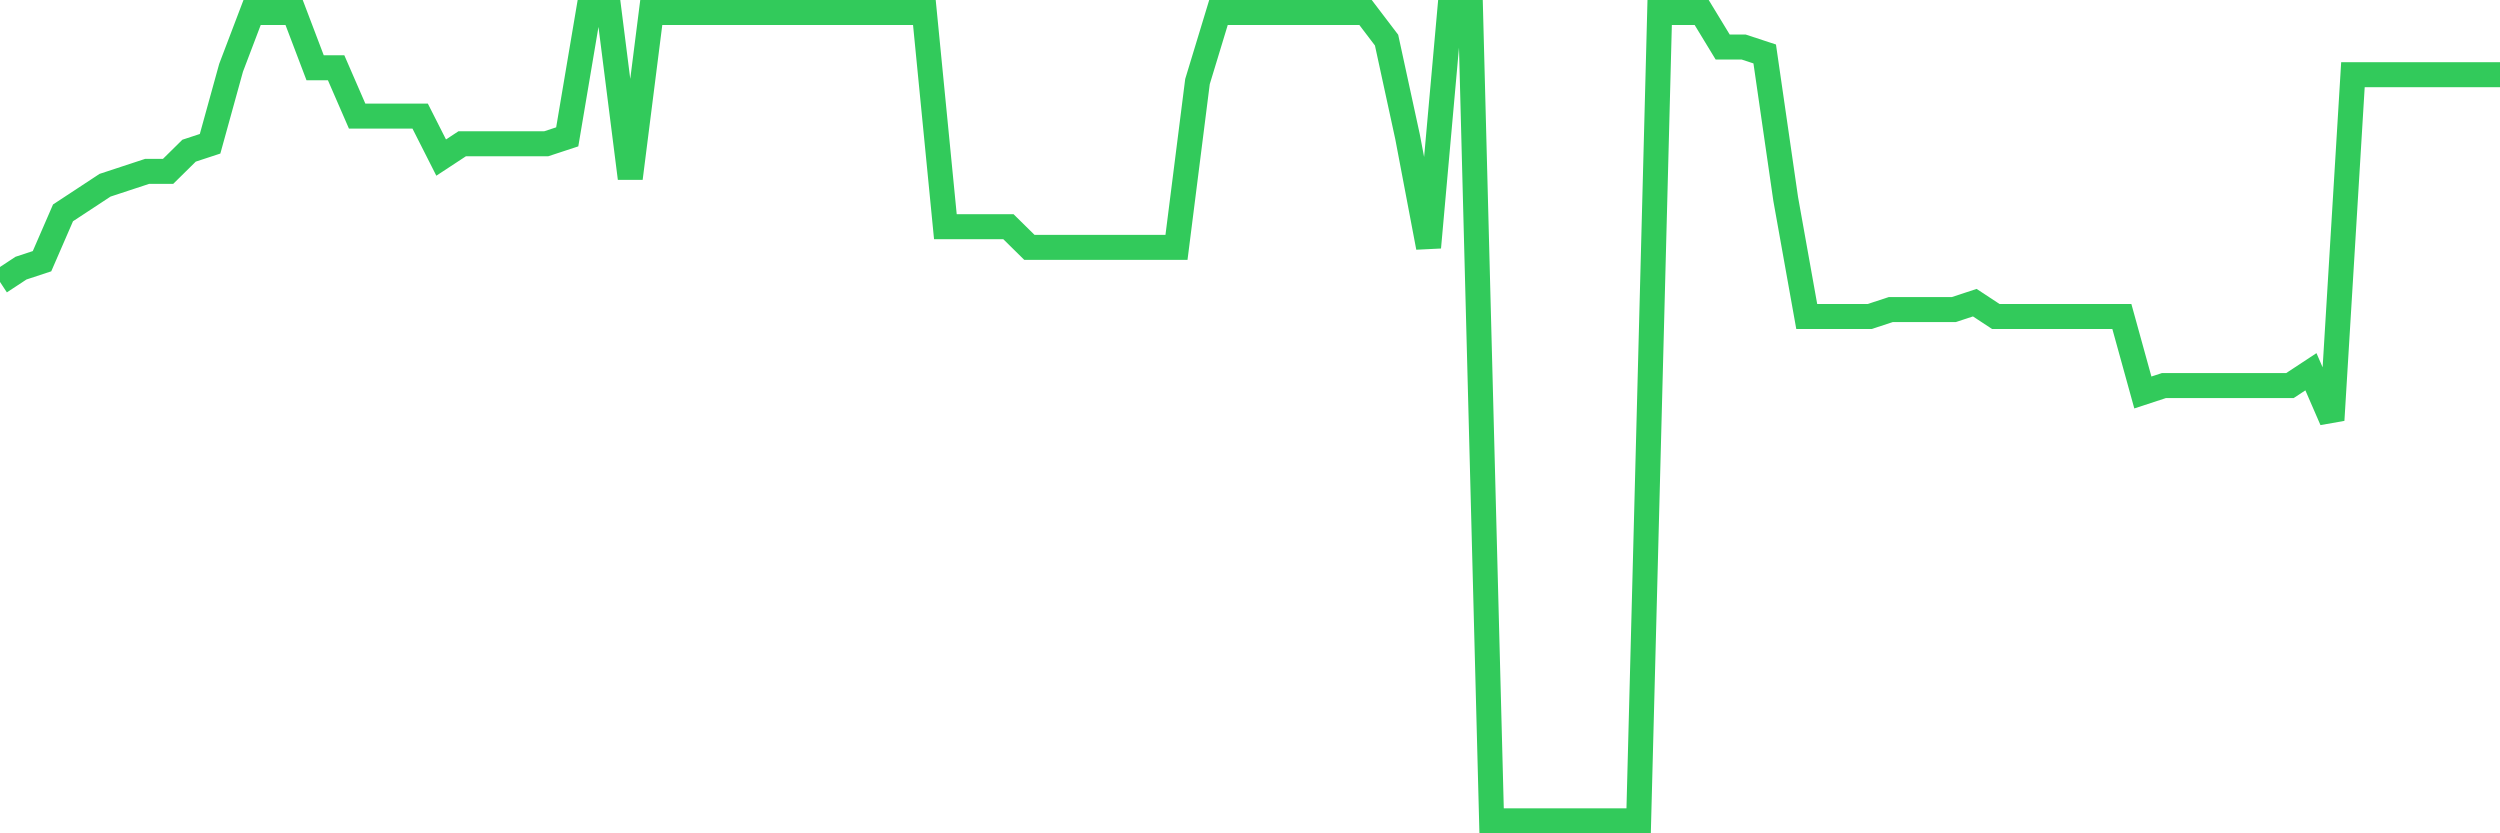 <svg
  xmlns="http://www.w3.org/2000/svg"
  xmlns:xlink="http://www.w3.org/1999/xlink"
  width="120"
  height="40"
  viewBox="0 0 120 40"
  preserveAspectRatio="none"
>
  <polyline
    points="0,13.533 1.008,12.87 2.017,12.538 3.025,10.217 4.034,9.554 5.042,8.891 6.05,8.559 7.059,8.227 8.067,8.227 9.076,7.232 10.084,6.901 11.092,3.253 12.101,0.6 13.109,0.6 14.118,0.6 15.126,3.253 16.134,3.253 17.143,5.574 18.151,5.574 19.16,5.574 20.168,5.574 21.176,7.564 22.185,6.901 23.193,6.901 24.202,6.901 25.21,6.901 26.218,6.901 27.227,6.569 28.235,0.6 29.244,0.6 30.252,8.559 31.261,0.6 32.269,0.6 33.277,0.6 34.286,0.6 35.294,0.6 36.303,0.6 37.311,0.6 38.319,0.6 39.328,0.6 40.336,0.6 41.345,0.6 42.353,0.6 43.361,0.6 44.37,0.6 45.378,10.88 46.387,10.88 47.395,10.88 48.403,10.88 49.412,11.875 50.42,11.875 51.429,11.875 52.437,11.875 53.445,11.875 54.454,11.875 55.462,11.875 56.471,11.875 57.479,3.916 58.487,0.6 59.496,0.6 60.504,0.6 61.513,0.6 62.521,0.6 63.529,0.6 64.538,0.6 65.546,0.6 66.555,1.926 67.563,6.569 68.571,11.875 69.58,0.6 70.588,0.6 71.597,39.4 72.605,39.4 73.613,39.4 74.622,39.4 75.63,39.4 76.639,39.4 77.647,39.4 78.655,39.4 79.664,0.6 80.672,0.6 81.681,0.6 82.689,2.258 83.697,2.258 84.706,2.59 85.714,9.554 86.723,15.191 87.731,15.191 88.739,15.191 89.748,15.191 90.756,14.86 91.765,14.86 92.773,14.86 93.782,14.86 94.79,14.528 95.798,15.191 96.807,15.191 97.815,15.191 98.824,15.191 99.832,15.191 100.84,15.191 101.849,15.191 102.857,18.839 103.866,18.508 104.874,18.508 105.882,18.508 106.891,18.508 107.899,18.508 108.908,18.508 109.916,18.508 110.924,17.844 111.933,20.166 112.941,3.585 113.95,3.585 114.958,3.585 115.966,3.585 116.975,3.585 117.983,3.585 118.992,3.585 120,3.585"
    fill="none"
    stroke="#32ca5b"
    stroke-width="1.2"
  >
  </polyline>
</svg>